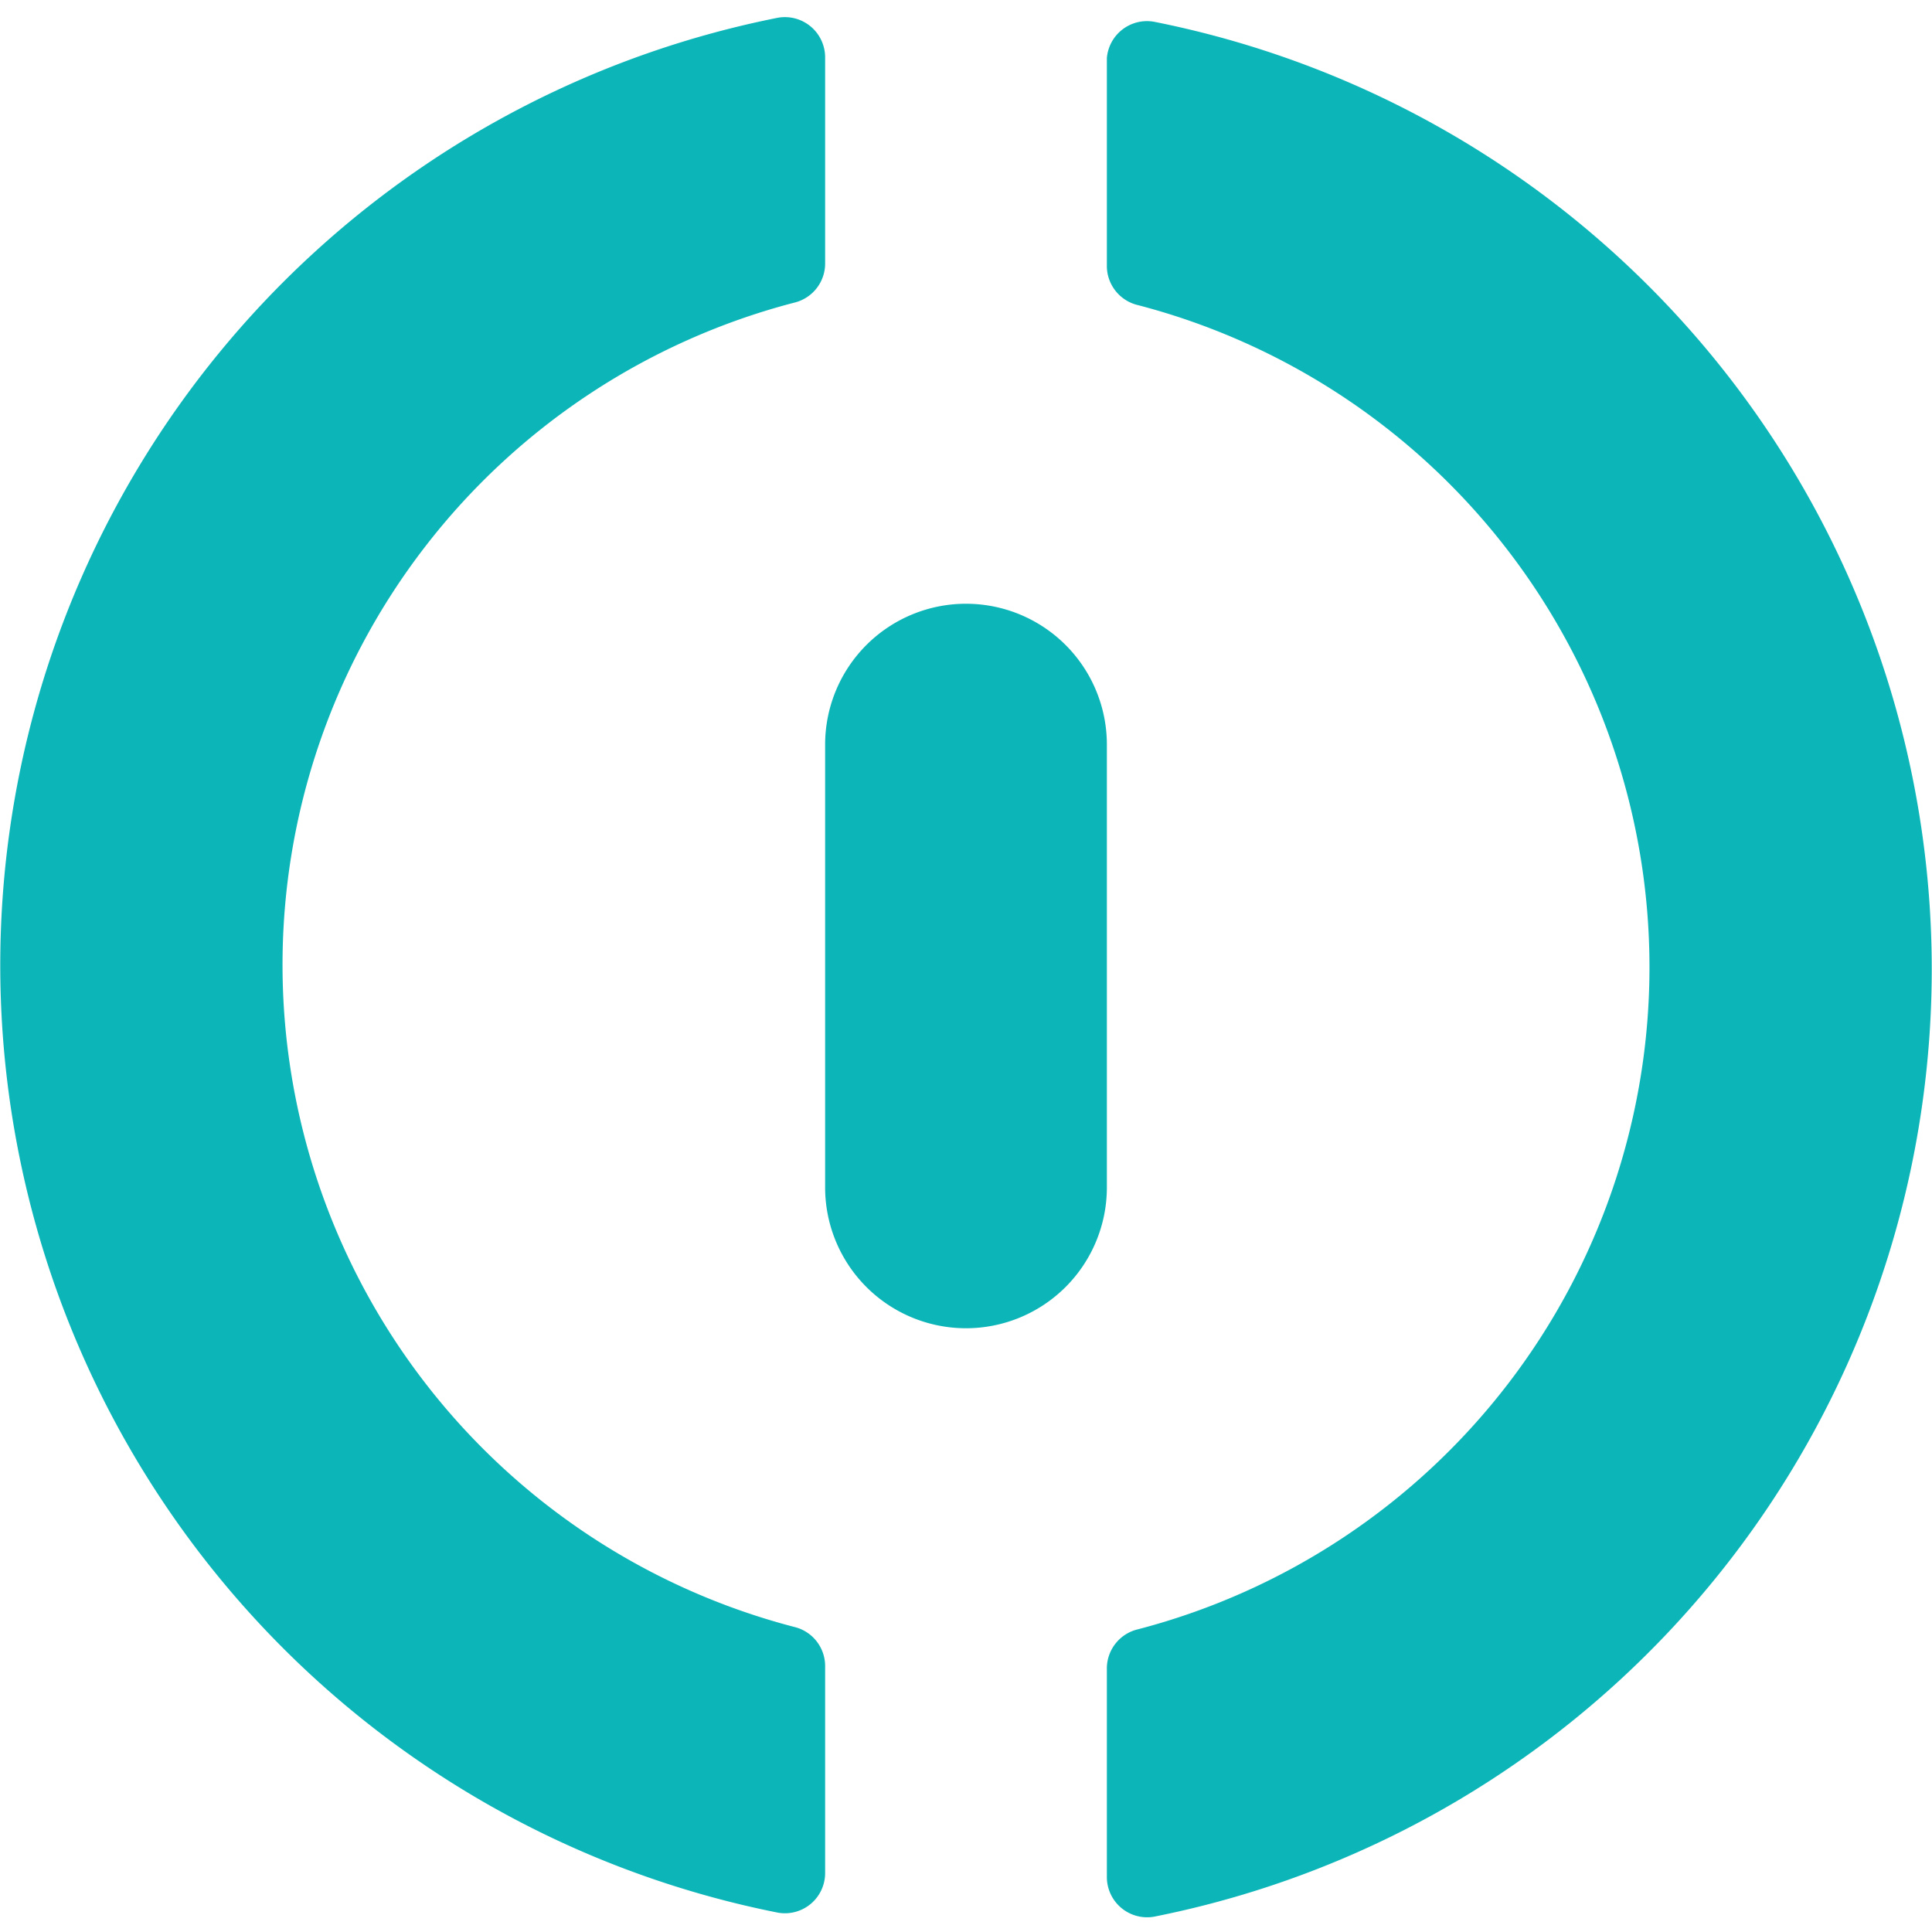 <svg width="48" height="48" color="#0CB6B8" fill="none" xmlns="http://www.w3.org/2000/svg"><g fill="#0CB6B8"><path d="M24 15a3.5 3.5 0 0 0-3.5 3.5v11a3.5 3.5 0 1 0 7 0v-11A3.5 3.5 0 0 0 24 15Z"/><path d="M27.5 1.44v5.14a1 1 0 0 0 .77 1 17 17 0 0 1 0 32.9 1 1 0 0 0-.77 1v5.14a1 1 0 0 0 1.17 1 24 24 0 0 0 0-47.08 1 1 0 0 0-1.17.9ZM20.5 41.42a1 1 0 0 0-.77-1 17 17 0 0 1 0-32.9 1 1 0 0 0 .77-1V1.44a1 1 0 0 0-1.17-1 24 24 0 0 0 0 47.08.999.999 0 0 0 1.17-1v-5.1Z"/></g></svg>